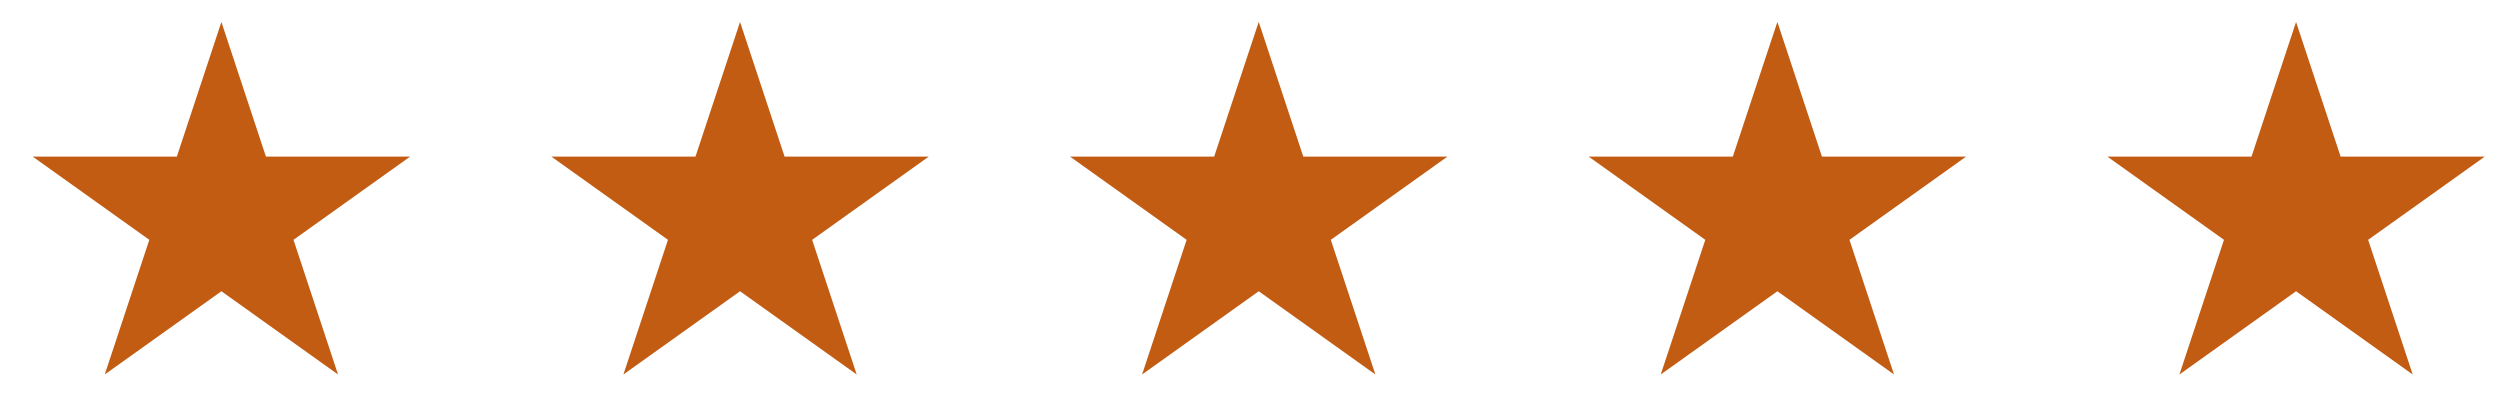 <svg xmlns="http://www.w3.org/2000/svg" width="102" height="17" viewBox="0 0 102 17" fill="none"><path d="M9.033 0.896L10.85 6.389H16.733L11.974 9.785L13.791 15.279L9.033 11.883L4.274 15.279L6.092 9.785L1.333 6.389H7.215L9.033 0.896Z" fill="#C25C13"></path><path d="M30.194 0.896L32.011 6.389H37.894L33.135 9.785L34.953 15.279L30.194 11.883L25.435 15.279L27.253 9.785L22.494 6.389H28.376L30.194 0.896Z" fill="#C25C13"></path><path d="M51.356 0.896L53.174 6.389H59.056L54.297 9.785L56.115 15.279L51.356 11.883L46.597 15.279L48.415 9.785L43.656 6.389H49.538L51.356 0.896Z" fill="#C25C13"></path><path d="M93.679 0.896L95.497 6.389H101.379L96.62 9.785L98.438 15.279L93.679 11.883L88.92 15.279L90.738 9.785L85.979 6.389H91.862L93.679 0.896Z" fill="#C25C13"></path><path d="M72.517 0.896L74.335 6.389H80.217L75.458 9.785L77.276 15.279L72.517 11.883L67.758 15.279L69.576 9.785L64.817 6.389H70.699L72.517 0.896Z" fill="#C25C13"></path></svg>